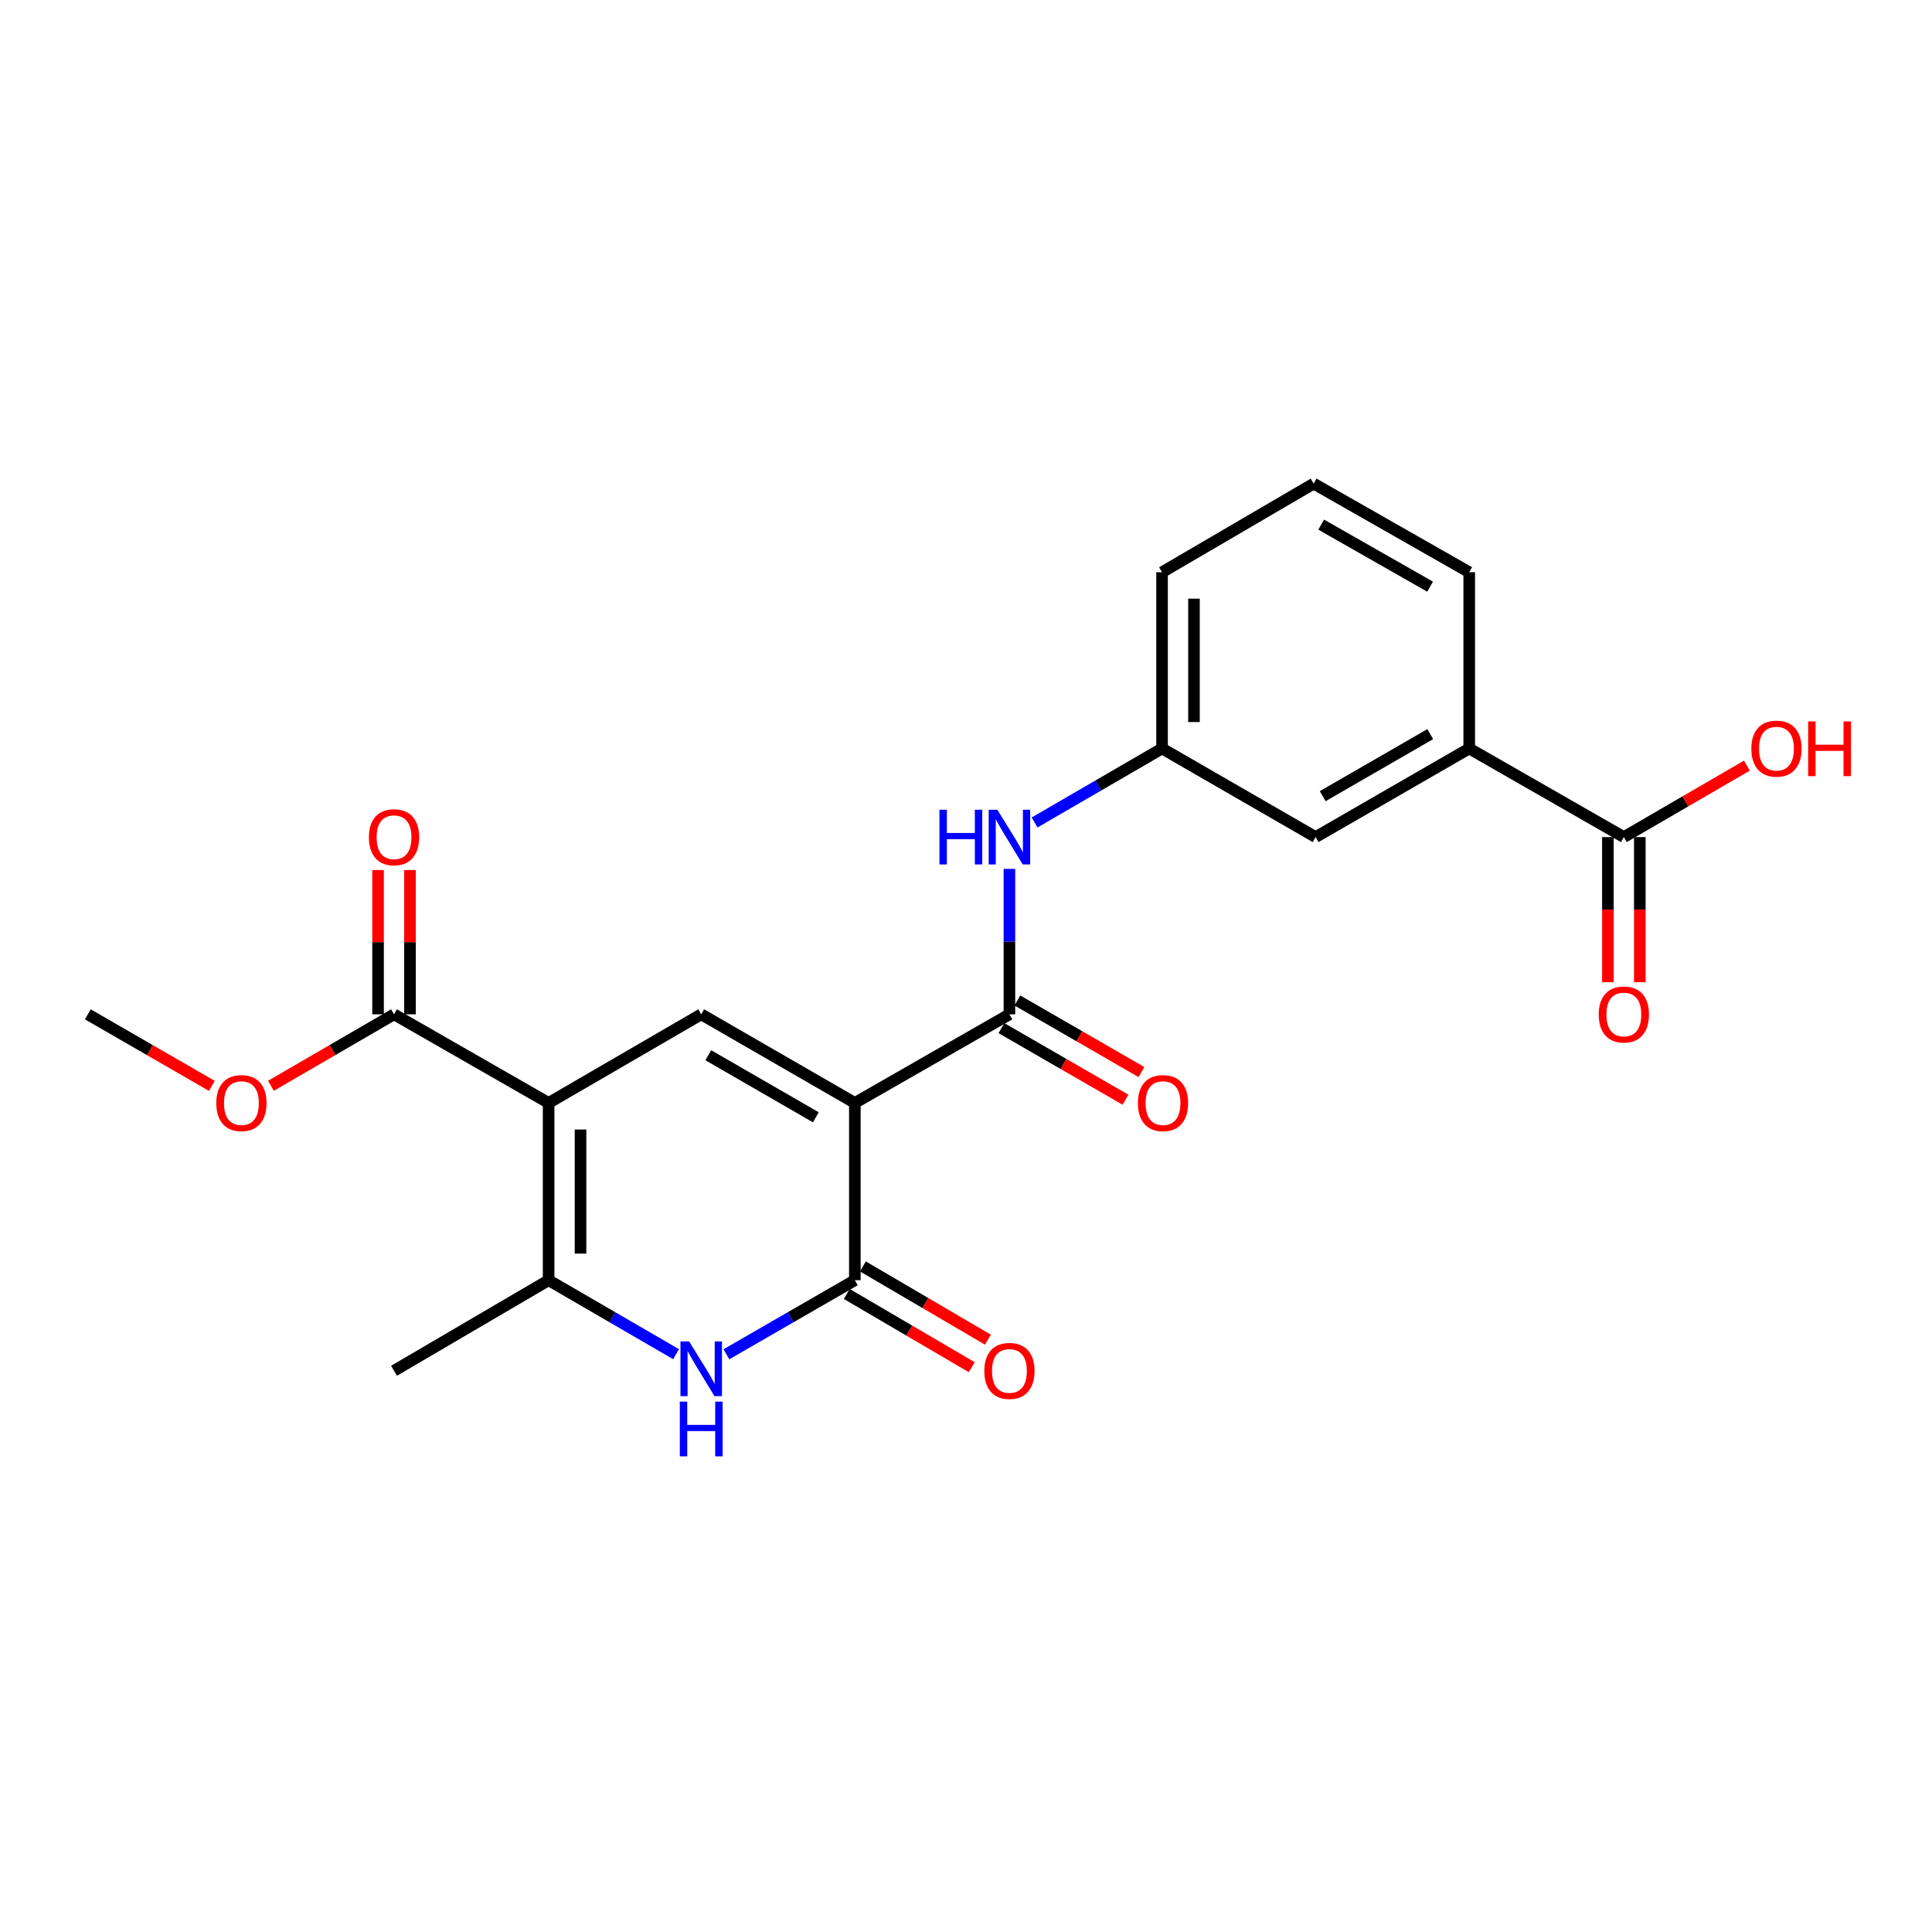 <?xml version='1.0' encoding='iso-8859-1'?>
<svg version='1.1' baseProfile='full'
              xmlns='http://www.w3.org/2000/svg'
                      xmlns:rdkit='http://www.rdkit.org/xml'
                      xmlns:xlink='http://www.w3.org/1999/xlink'
                  xml:space='preserve'
width='1000px' height='1000px' viewBox='0 0 1000 1000'>
<!-- END OF HEADER -->
<rect style='opacity:1.0;fill:#FFFFFF;stroke:none' width='1000' height='1000' x='0' y='0'> </rect>
<path class='bond-1' d='M 442.47,570.879 L 362.95,525.011' style='fill:none;fill-rule:evenodd;stroke:#000000;stroke-width:6px;stroke-linecap:butt;stroke-linejoin:miter;stroke-opacity:1' />
<path class='bond-1' d='M 422.288,578.308 L 366.624,546.2' style='fill:none;fill-rule:evenodd;stroke:#000000;stroke-width:6px;stroke-linecap:butt;stroke-linejoin:miter;stroke-opacity:1' />
<path class='bond-2' d='M 442.47,570.879 L 442.47,662.633' style='fill:none;fill-rule:evenodd;stroke:#000000;stroke-width:6px;stroke-linecap:butt;stroke-linejoin:miter;stroke-opacity:1' />
<path class='bond-5' d='M 442.47,570.879 L 522.477,525.011' style='fill:none;fill-rule:evenodd;stroke:#000000;stroke-width:6px;stroke-linecap:butt;stroke-linejoin:miter;stroke-opacity:1' />
<path class='bond-0' d='M 283.961,570.879 L 362.95,525.011' style='fill:none;fill-rule:evenodd;stroke:#000000;stroke-width:6px;stroke-linecap:butt;stroke-linejoin:miter;stroke-opacity:1' />
<path class='bond-6' d='M 283.961,570.879 L 203.945,525.011' style='fill:none;fill-rule:evenodd;stroke:#000000;stroke-width:6px;stroke-linecap:butt;stroke-linejoin:miter;stroke-opacity:1' />
<path class='bond-23' d='M 283.961,570.879 L 283.961,662.633' style='fill:none;fill-rule:evenodd;stroke:#000000;stroke-width:6px;stroke-linecap:butt;stroke-linejoin:miter;stroke-opacity:1' />
<path class='bond-23' d='M 300.48,584.642 L 300.48,648.869' style='fill:none;fill-rule:evenodd;stroke:#000000;stroke-width:6px;stroke-linecap:butt;stroke-linejoin:miter;stroke-opacity:1' />
<path class='bond-3' d='M 442.47,662.633 L 409.227,681.803' style='fill:none;fill-rule:evenodd;stroke:#000000;stroke-width:6px;stroke-linecap:butt;stroke-linejoin:miter;stroke-opacity:1' />
<path class='bond-3' d='M 409.227,681.803 L 375.985,700.974' style='fill:none;fill-rule:evenodd;stroke:#0000FF;stroke-width:6px;stroke-linecap:butt;stroke-linejoin:miter;stroke-opacity:1' />
<path class='bond-10' d='M 438.295,669.759 L 470.639,688.71' style='fill:none;fill-rule:evenodd;stroke:#000000;stroke-width:6px;stroke-linecap:butt;stroke-linejoin:miter;stroke-opacity:1' />
<path class='bond-10' d='M 470.639,688.71 L 502.984,707.661' style='fill:none;fill-rule:evenodd;stroke:#FF0000;stroke-width:6px;stroke-linecap:butt;stroke-linejoin:miter;stroke-opacity:1' />
<path class='bond-10' d='M 446.646,655.506 L 478.99,674.457' style='fill:none;fill-rule:evenodd;stroke:#000000;stroke-width:6px;stroke-linecap:butt;stroke-linejoin:miter;stroke-opacity:1' />
<path class='bond-10' d='M 478.99,674.457 L 511.334,693.408' style='fill:none;fill-rule:evenodd;stroke:#FF0000;stroke-width:6px;stroke-linecap:butt;stroke-linejoin:miter;stroke-opacity:1' />
<path class='bond-4' d='M 349.926,700.93 L 316.944,681.781' style='fill:none;fill-rule:evenodd;stroke:#0000FF;stroke-width:6px;stroke-linecap:butt;stroke-linejoin:miter;stroke-opacity:1' />
<path class='bond-4' d='M 316.944,681.781 L 283.961,662.633' style='fill:none;fill-rule:evenodd;stroke:#000000;stroke-width:6px;stroke-linecap:butt;stroke-linejoin:miter;stroke-opacity:1' />
<path class='bond-18' d='M 283.961,662.633 L 203.945,709.51' style='fill:none;fill-rule:evenodd;stroke:#000000;stroke-width:6px;stroke-linecap:butt;stroke-linejoin:miter;stroke-opacity:1' />
<path class='bond-7' d='M 522.477,525.011 L 522.477,487.37' style='fill:none;fill-rule:evenodd;stroke:#000000;stroke-width:6px;stroke-linecap:butt;stroke-linejoin:miter;stroke-opacity:1' />
<path class='bond-7' d='M 522.477,487.37 L 522.477,449.729' style='fill:none;fill-rule:evenodd;stroke:#0000FF;stroke-width:6px;stroke-linecap:butt;stroke-linejoin:miter;stroke-opacity:1' />
<path class='bond-11' d='M 518.349,532.165 L 550.449,550.686' style='fill:none;fill-rule:evenodd;stroke:#000000;stroke-width:6px;stroke-linecap:butt;stroke-linejoin:miter;stroke-opacity:1' />
<path class='bond-11' d='M 550.449,550.686 L 582.548,569.208' style='fill:none;fill-rule:evenodd;stroke:#FF0000;stroke-width:6px;stroke-linecap:butt;stroke-linejoin:miter;stroke-opacity:1' />
<path class='bond-11' d='M 526.605,517.857 L 558.704,536.378' style='fill:none;fill-rule:evenodd;stroke:#000000;stroke-width:6px;stroke-linecap:butt;stroke-linejoin:miter;stroke-opacity:1' />
<path class='bond-11' d='M 558.704,536.378 L 590.804,554.9' style='fill:none;fill-rule:evenodd;stroke:#FF0000;stroke-width:6px;stroke-linecap:butt;stroke-linejoin:miter;stroke-opacity:1' />
<path class='bond-14' d='M 212.205,525.011 L 212.205,487.67' style='fill:none;fill-rule:evenodd;stroke:#000000;stroke-width:6px;stroke-linecap:butt;stroke-linejoin:miter;stroke-opacity:1' />
<path class='bond-14' d='M 212.205,487.67 L 212.205,450.329' style='fill:none;fill-rule:evenodd;stroke:#FF0000;stroke-width:6px;stroke-linecap:butt;stroke-linejoin:miter;stroke-opacity:1' />
<path class='bond-14' d='M 195.686,525.011 L 195.686,487.67' style='fill:none;fill-rule:evenodd;stroke:#000000;stroke-width:6px;stroke-linecap:butt;stroke-linejoin:miter;stroke-opacity:1' />
<path class='bond-14' d='M 195.686,487.67 L 195.686,450.329' style='fill:none;fill-rule:evenodd;stroke:#FF0000;stroke-width:6px;stroke-linecap:butt;stroke-linejoin:miter;stroke-opacity:1' />
<path class='bond-17' d='M 203.945,525.011 L 172.093,543.507' style='fill:none;fill-rule:evenodd;stroke:#000000;stroke-width:6px;stroke-linecap:butt;stroke-linejoin:miter;stroke-opacity:1' />
<path class='bond-17' d='M 172.093,543.507 L 140.24,562.004' style='fill:none;fill-rule:evenodd;stroke:#FF0000;stroke-width:6px;stroke-linecap:butt;stroke-linejoin:miter;stroke-opacity:1' />
<path class='bond-12' d='M 535.501,425.715 L 568.488,406.566' style='fill:none;fill-rule:evenodd;stroke:#0000FF;stroke-width:6px;stroke-linecap:butt;stroke-linejoin:miter;stroke-opacity:1' />
<path class='bond-12' d='M 568.488,406.566 L 601.475,387.417' style='fill:none;fill-rule:evenodd;stroke:#000000;stroke-width:6px;stroke-linecap:butt;stroke-linejoin:miter;stroke-opacity:1' />
<path class='bond-8' d='M 840.505,433.275 L 760.47,387.417' style='fill:none;fill-rule:evenodd;stroke:#000000;stroke-width:6px;stroke-linecap:butt;stroke-linejoin:miter;stroke-opacity:1' />
<path class='bond-15' d='M 832.245,433.275 L 832.245,470.837' style='fill:none;fill-rule:evenodd;stroke:#000000;stroke-width:6px;stroke-linecap:butt;stroke-linejoin:miter;stroke-opacity:1' />
<path class='bond-15' d='M 832.245,470.837 L 832.245,508.398' style='fill:none;fill-rule:evenodd;stroke:#FF0000;stroke-width:6px;stroke-linecap:butt;stroke-linejoin:miter;stroke-opacity:1' />
<path class='bond-15' d='M 848.764,433.275 L 848.764,470.837' style='fill:none;fill-rule:evenodd;stroke:#000000;stroke-width:6px;stroke-linecap:butt;stroke-linejoin:miter;stroke-opacity:1' />
<path class='bond-15' d='M 848.764,470.837 L 848.764,508.398' style='fill:none;fill-rule:evenodd;stroke:#FF0000;stroke-width:6px;stroke-linecap:butt;stroke-linejoin:miter;stroke-opacity:1' />
<path class='bond-16' d='M 840.505,433.275 L 872.357,414.783' style='fill:none;fill-rule:evenodd;stroke:#000000;stroke-width:6px;stroke-linecap:butt;stroke-linejoin:miter;stroke-opacity:1' />
<path class='bond-16' d='M 872.357,414.783 L 904.209,396.29' style='fill:none;fill-rule:evenodd;stroke:#FF0000;stroke-width:6px;stroke-linecap:butt;stroke-linejoin:miter;stroke-opacity:1' />
<path class='bond-9' d='M 760.47,387.417 L 680.959,433.275' style='fill:none;fill-rule:evenodd;stroke:#000000;stroke-width:6px;stroke-linecap:butt;stroke-linejoin:miter;stroke-opacity:1' />
<path class='bond-9' d='M 740.29,379.986 L 684.632,412.087' style='fill:none;fill-rule:evenodd;stroke:#000000;stroke-width:6px;stroke-linecap:butt;stroke-linejoin:miter;stroke-opacity:1' />
<path class='bond-24' d='M 760.47,387.417 L 760.47,296.186' style='fill:none;fill-rule:evenodd;stroke:#000000;stroke-width:6px;stroke-linecap:butt;stroke-linejoin:miter;stroke-opacity:1' />
<path class='bond-13' d='M 601.475,387.417 L 680.959,433.275' style='fill:none;fill-rule:evenodd;stroke:#000000;stroke-width:6px;stroke-linecap:butt;stroke-linejoin:miter;stroke-opacity:1' />
<path class='bond-21' d='M 601.475,387.417 L 601.475,296.186' style='fill:none;fill-rule:evenodd;stroke:#000000;stroke-width:6px;stroke-linecap:butt;stroke-linejoin:miter;stroke-opacity:1' />
<path class='bond-21' d='M 617.994,373.732 L 617.994,309.871' style='fill:none;fill-rule:evenodd;stroke:#000000;stroke-width:6px;stroke-linecap:butt;stroke-linejoin:miter;stroke-opacity:1' />
<path class='bond-22' d='M 109.662,562.055 L 77.558,543.533' style='fill:none;fill-rule:evenodd;stroke:#FF0000;stroke-width:6px;stroke-linecap:butt;stroke-linejoin:miter;stroke-opacity:1' />
<path class='bond-22' d='M 77.558,543.533 L 45.455,525.011' style='fill:none;fill-rule:evenodd;stroke:#000000;stroke-width:6px;stroke-linecap:butt;stroke-linejoin:miter;stroke-opacity:1' />
<path class='bond-19' d='M 760.47,296.186 L 679.949,250.318' style='fill:none;fill-rule:evenodd;stroke:#000000;stroke-width:6px;stroke-linecap:butt;stroke-linejoin:miter;stroke-opacity:1' />
<path class='bond-19' d='M 740.216,303.66 L 683.851,271.552' style='fill:none;fill-rule:evenodd;stroke:#000000;stroke-width:6px;stroke-linecap:butt;stroke-linejoin:miter;stroke-opacity:1' />
<path class='bond-20' d='M 679.949,250.318 L 601.475,296.186' style='fill:none;fill-rule:evenodd;stroke:#000000;stroke-width:6px;stroke-linecap:butt;stroke-linejoin:miter;stroke-opacity:1' />
<path  class='atom-4' d='M 356.69 694.331
L 365.97 709.331
Q 366.89 710.811, 368.37 713.491
Q 369.85 716.171, 369.93 716.331
L 369.93 694.331
L 373.69 694.331
L 373.69 722.651
L 369.81 722.651
L 359.85 706.251
Q 358.69 704.331, 357.45 702.131
Q 356.25 699.931, 355.89 699.251
L 355.89 722.651
L 352.21 722.651
L 352.21 694.331
L 356.69 694.331
' fill='#0000FF'/>
<path  class='atom-4' d='M 351.87 725.483
L 355.71 725.483
L 355.71 737.523
L 370.19 737.523
L 370.19 725.483
L 374.03 725.483
L 374.03 753.803
L 370.19 753.803
L 370.19 740.723
L 355.71 740.723
L 355.71 753.803
L 351.87 753.803
L 351.87 725.483
' fill='#0000FF'/>
<path  class='atom-8' d='M 486.257 419.115
L 490.097 419.115
L 490.097 431.155
L 504.577 431.155
L 504.577 419.115
L 508.417 419.115
L 508.417 447.435
L 504.577 447.435
L 504.577 434.355
L 490.097 434.355
L 490.097 447.435
L 486.257 447.435
L 486.257 419.115
' fill='#0000FF'/>
<path  class='atom-8' d='M 516.217 419.115
L 525.497 434.115
Q 526.417 435.595, 527.897 438.275
Q 529.377 440.955, 529.457 441.115
L 529.457 419.115
L 533.217 419.115
L 533.217 447.435
L 529.337 447.435
L 519.377 431.035
Q 518.217 429.115, 516.977 426.915
Q 515.777 424.715, 515.417 424.035
L 515.417 447.435
L 511.737 447.435
L 511.737 419.115
L 516.217 419.115
' fill='#0000FF'/>
<path  class='atom-11' d='M 509.477 709.59
Q 509.477 702.79, 512.837 698.99
Q 516.197 695.19, 522.477 695.19
Q 528.757 695.19, 532.117 698.99
Q 535.477 702.79, 535.477 709.59
Q 535.477 716.47, 532.077 720.39
Q 528.677 724.27, 522.477 724.27
Q 516.237 724.27, 512.837 720.39
Q 509.477 716.51, 509.477 709.59
M 522.477 721.07
Q 526.797 721.07, 529.117 718.19
Q 531.477 715.27, 531.477 709.59
Q 531.477 704.03, 529.117 701.23
Q 526.797 698.39, 522.477 698.39
Q 518.157 698.39, 515.797 701.19
Q 513.477 703.99, 513.477 709.59
Q 513.477 715.31, 515.797 718.19
Q 518.157 721.07, 522.477 721.07
' fill='#FF0000'/>
<path  class='atom-12' d='M 588.97 570.959
Q 588.97 564.159, 592.33 560.359
Q 595.69 556.559, 601.97 556.559
Q 608.25 556.559, 611.61 560.359
Q 614.97 564.159, 614.97 570.959
Q 614.97 577.839, 611.57 581.759
Q 608.17 585.639, 601.97 585.639
Q 595.73 585.639, 592.33 581.759
Q 588.97 577.879, 588.97 570.959
M 601.97 582.439
Q 606.29 582.439, 608.61 579.559
Q 610.97 576.639, 610.97 570.959
Q 610.97 565.399, 608.61 562.599
Q 606.29 559.759, 601.97 559.759
Q 597.65 559.759, 595.29 562.559
Q 592.97 565.359, 592.97 570.959
Q 592.97 576.679, 595.29 579.559
Q 597.65 582.439, 601.97 582.439
' fill='#FF0000'/>
<path  class='atom-15' d='M 190.945 433.355
Q 190.945 426.555, 194.305 422.755
Q 197.665 418.955, 203.945 418.955
Q 210.225 418.955, 213.585 422.755
Q 216.945 426.555, 216.945 433.355
Q 216.945 440.235, 213.545 444.155
Q 210.145 448.035, 203.945 448.035
Q 197.705 448.035, 194.305 444.155
Q 190.945 440.275, 190.945 433.355
M 203.945 444.835
Q 208.265 444.835, 210.585 441.955
Q 212.945 439.035, 212.945 433.355
Q 212.945 427.795, 210.585 424.995
Q 208.265 422.155, 203.945 422.155
Q 199.625 422.155, 197.265 424.955
Q 194.945 427.755, 194.945 433.355
Q 194.945 439.075, 197.265 441.955
Q 199.625 444.835, 203.945 444.835
' fill='#FF0000'/>
<path  class='atom-16' d='M 827.505 525.091
Q 827.505 518.291, 830.865 514.491
Q 834.225 510.691, 840.505 510.691
Q 846.785 510.691, 850.145 514.491
Q 853.505 518.291, 853.505 525.091
Q 853.505 531.971, 850.105 535.891
Q 846.705 539.771, 840.505 539.771
Q 834.265 539.771, 830.865 535.891
Q 827.505 532.011, 827.505 525.091
M 840.505 536.571
Q 844.825 536.571, 847.145 533.691
Q 849.505 530.771, 849.505 525.091
Q 849.505 519.531, 847.145 516.731
Q 844.825 513.891, 840.505 513.891
Q 836.185 513.891, 833.825 516.691
Q 831.505 519.491, 831.505 525.091
Q 831.505 530.811, 833.825 533.691
Q 836.185 536.571, 840.505 536.571
' fill='#FF0000'/>
<path  class='atom-17' d='M 906.493 387.497
Q 906.493 380.697, 909.853 376.897
Q 913.213 373.097, 919.493 373.097
Q 925.773 373.097, 929.133 376.897
Q 932.493 380.697, 932.493 387.497
Q 932.493 394.377, 929.093 398.297
Q 925.693 402.177, 919.493 402.177
Q 913.253 402.177, 909.853 398.297
Q 906.493 394.417, 906.493 387.497
M 919.493 398.977
Q 923.813 398.977, 926.133 396.097
Q 928.493 393.177, 928.493 387.497
Q 928.493 381.937, 926.133 379.137
Q 923.813 376.297, 919.493 376.297
Q 915.173 376.297, 912.813 379.097
Q 910.493 381.897, 910.493 387.497
Q 910.493 393.217, 912.813 396.097
Q 915.173 398.977, 919.493 398.977
' fill='#FF0000'/>
<path  class='atom-17' d='M 935.893 373.417
L 939.733 373.417
L 939.733 385.457
L 954.213 385.457
L 954.213 373.417
L 958.053 373.417
L 958.053 401.737
L 954.213 401.737
L 954.213 388.657
L 939.733 388.657
L 939.733 401.737
L 935.893 401.737
L 935.893 373.417
' fill='#FF0000'/>
<path  class='atom-18' d='M 111.957 570.959
Q 111.957 564.159, 115.317 560.359
Q 118.677 556.559, 124.957 556.559
Q 131.237 556.559, 134.597 560.359
Q 137.957 564.159, 137.957 570.959
Q 137.957 577.839, 134.557 581.759
Q 131.157 585.639, 124.957 585.639
Q 118.717 585.639, 115.317 581.759
Q 111.957 577.879, 111.957 570.959
M 124.957 582.439
Q 129.277 582.439, 131.597 579.559
Q 133.957 576.639, 133.957 570.959
Q 133.957 565.399, 131.597 562.599
Q 129.277 559.759, 124.957 559.759
Q 120.637 559.759, 118.277 562.559
Q 115.957 565.359, 115.957 570.959
Q 115.957 576.679, 118.277 579.559
Q 120.637 582.439, 124.957 582.439
' fill='#FF0000'/>
</svg>

